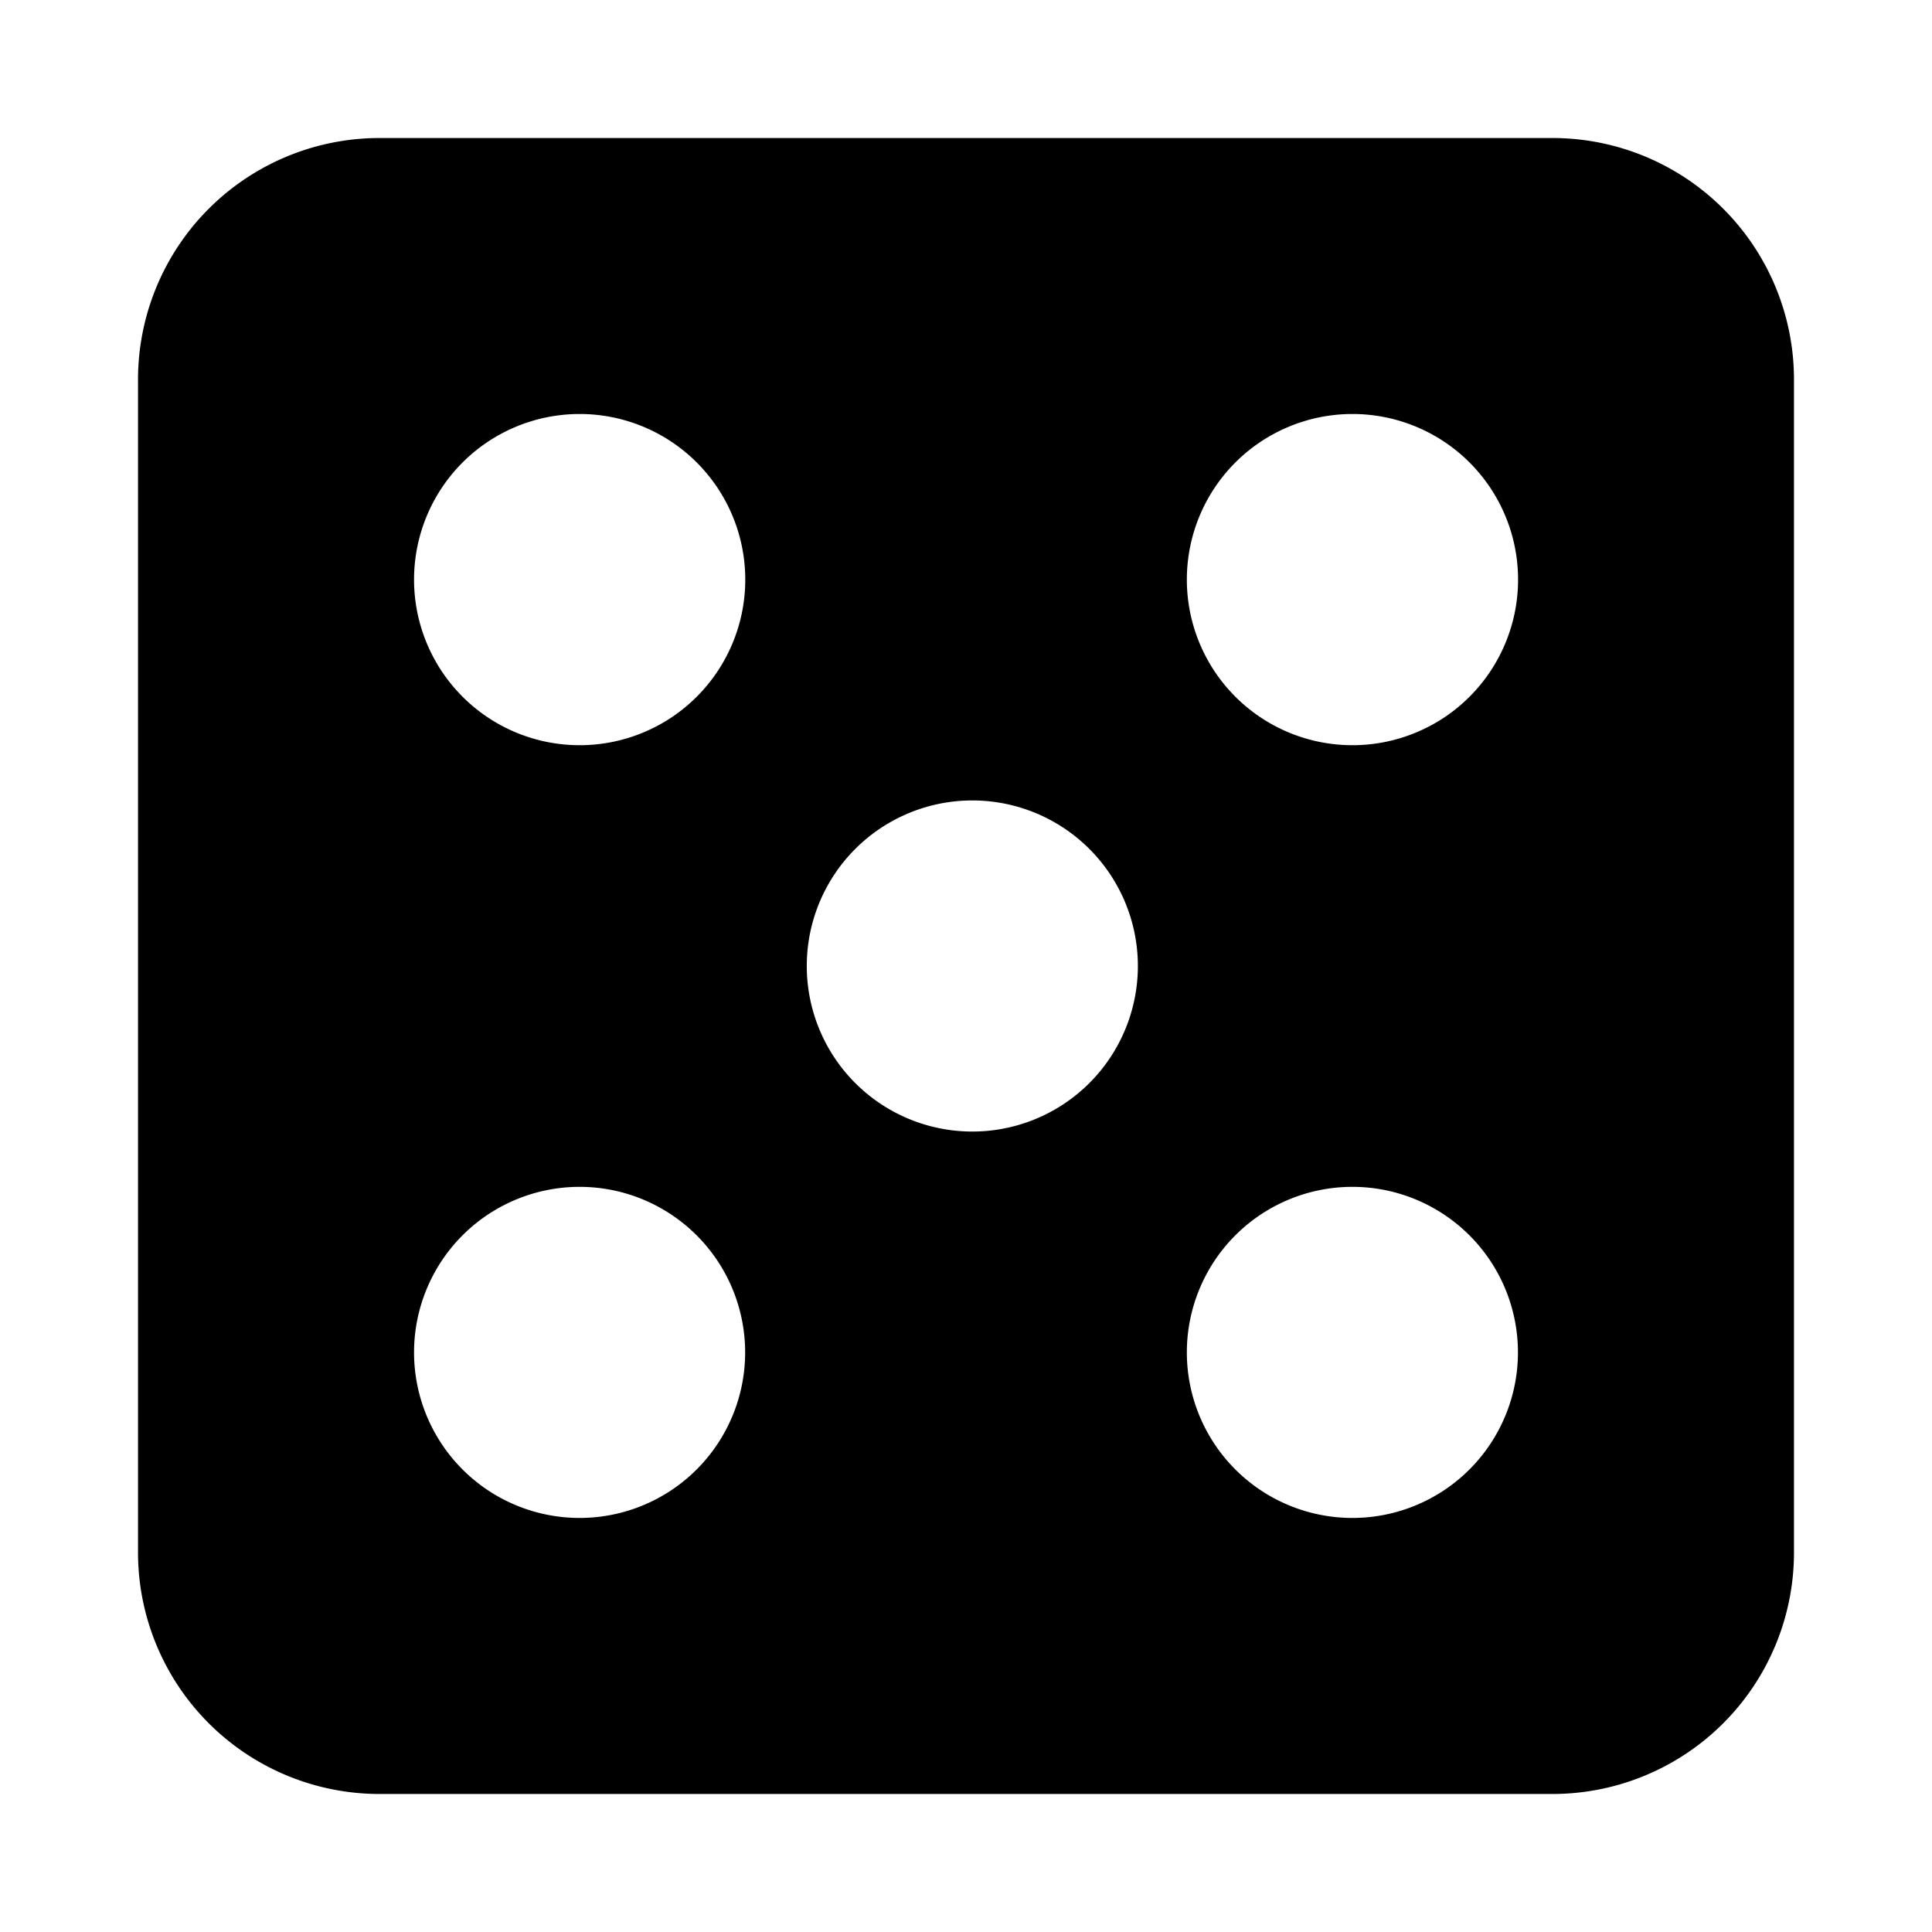 <svg xmlns="http://www.w3.org/2000/svg" fill="currentColor" viewBox="0 0 16 16" class="ms-h-full ms-w-full"><path fill-rule="evenodd" d="M3.143 1.143a2 2 0 0 0-2 2v9.714a2 2 0 0 0 2 2h9.714a2 2 0 0 0 2-2V3.143a2 2 0 0 0-2-2zM8 9.37A1.371 1.371 0 1 0 8 6.63 1.371 1.371 0 0 0 8 9.37M12.572 4.8a1.371 1.371 0 1 1-2.743 0 1.371 1.371 0 0 1 2.743 0M11.2 12.571a1.371 1.371 0 1 0 0-2.742 1.371 1.371 0 0 0 0 2.742M6.172 4.8a1.371 1.371 0 1 1-2.743 0 1.371 1.371 0 0 1 2.743 0M4.8 12.571a1.371 1.371 0 1 0 0-2.742 1.371 1.371 0 0 0 0 2.742" clip-rule="evenodd"></path></svg>